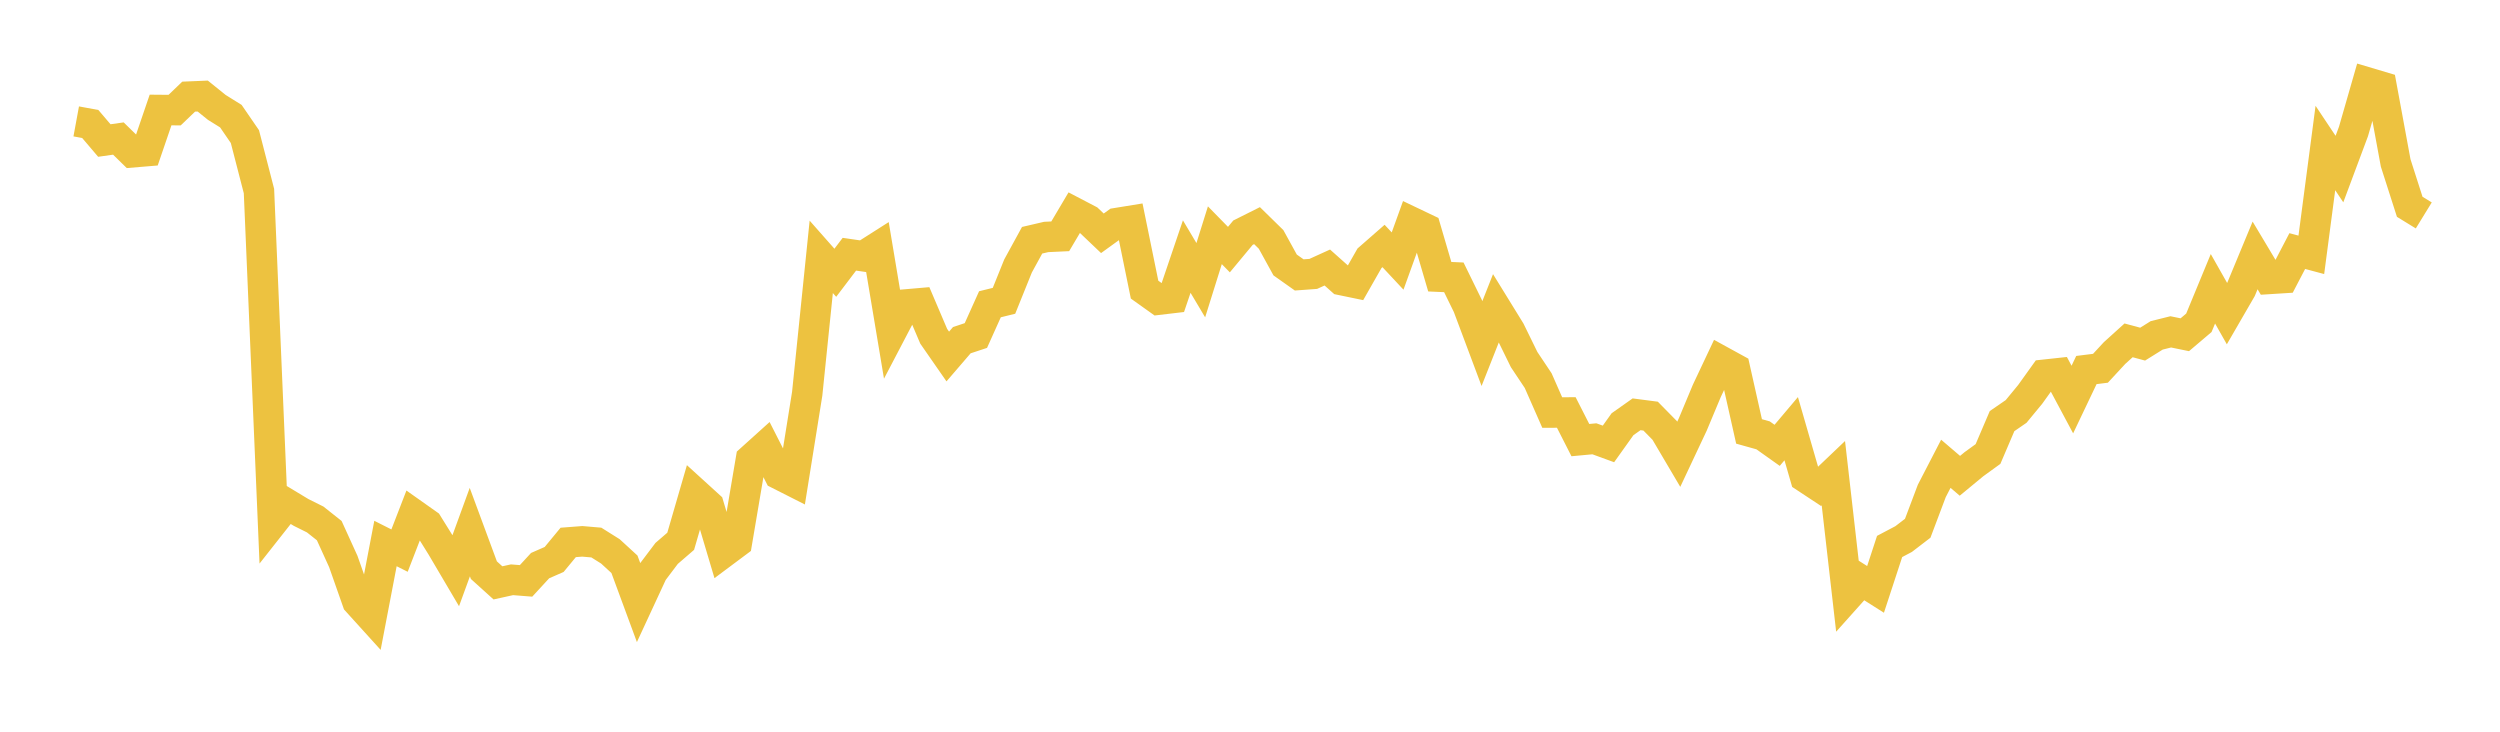 <svg width="164" height="48" xmlns="http://www.w3.org/2000/svg" xmlns:xlink="http://www.w3.org/1999/xlink"><path fill="none" stroke="rgb(237,194,64)" stroke-width="2" d="M5,7.964L5.922,8.134L6.844,9.218L7.766,9.088L8.689,9.991L9.611,9.914L10.533,7.216L11.455,7.224L12.377,6.34L13.299,6.301L14.222,7.045L15.144,7.619L16.066,8.962L16.988,12.532L17.91,34.231L18.832,33.061L19.754,33.618L20.677,34.078L21.599,34.809L22.521,36.835L23.443,39.457L24.365,40.475L25.287,35.654L26.21,36.12L27.132,33.736L28.054,34.388L28.976,35.871L29.898,37.435L30.82,34.907L31.743,37.403L32.665,38.236L33.587,38.033L34.509,38.106L35.431,37.105L36.353,36.7L37.275,35.583L38.198,35.512L39.12,35.591L40.042,36.17L40.964,37.017L41.886,39.516L42.808,37.527L43.731,36.304L44.653,35.508L45.575,32.333L46.497,33.172L47.419,36.268L48.341,35.58L49.263,30.134L50.186,29.302L51.108,31.116L52.03,31.583L52.952,25.83L53.874,16.849L54.796,17.894L55.719,16.677L56.641,16.811L57.563,16.224L58.485,21.738L59.407,19.976L60.329,19.896L61.251,22.058L62.174,23.387L63.096,22.315L64.018,22.01L64.94,19.96L65.862,19.733L66.784,17.447L67.707,15.76L68.629,15.545L69.551,15.502L70.473,13.945L71.395,14.427L72.317,15.304L73.24,14.637L74.162,14.487L75.084,19L76.006,19.658L76.928,19.549L77.85,16.831L78.772,18.381L79.695,15.432L80.617,16.374L81.539,15.264L82.461,14.802L83.383,15.705L84.305,17.382L85.228,18.035L86.15,17.968L87.072,17.549L87.994,18.371L88.916,18.562L89.838,16.943L90.76,16.136L91.683,17.125L92.605,14.568L93.527,15.008L94.449,18.152L95.371,18.193L96.293,20.076L97.216,22.539L98.138,20.208L99.06,21.704L99.982,23.587L100.904,24.969L101.826,27.062L102.749,27.059L103.671,28.871L104.593,28.785L105.515,29.122L106.437,27.829L107.359,27.178L108.281,27.298L109.204,28.237L110.126,29.8L111.048,27.84L111.97,25.635L112.892,23.681L113.814,24.187L114.737,28.301L115.659,28.559L116.581,29.214L117.503,28.122L118.425,31.311L119.347,31.919L120.269,31.041L121.192,39.111L122.114,38.08L123.036,38.664L123.958,35.848L124.88,35.361L125.802,34.654L126.725,32.206L127.647,30.424L128.569,31.212L129.491,30.451L130.413,29.783L131.335,27.625L132.257,26.991L133.18,25.871L134.102,24.585L135.024,24.485L135.946,26.21L136.868,24.274L137.79,24.159L138.713,23.161L139.635,22.327L140.557,22.575L141.479,22L142.401,21.77L143.323,21.959L144.246,21.176L145.168,18.944L146.09,20.573L147.012,18.98L147.934,16.756L148.856,18.298L149.778,18.24L150.701,16.47L151.623,16.717L152.545,9.709L153.467,11.091L154.389,8.623L155.311,5.416L156.234,5.691L157.156,10.689L158.078,13.566L159,14.132"></path></svg>
